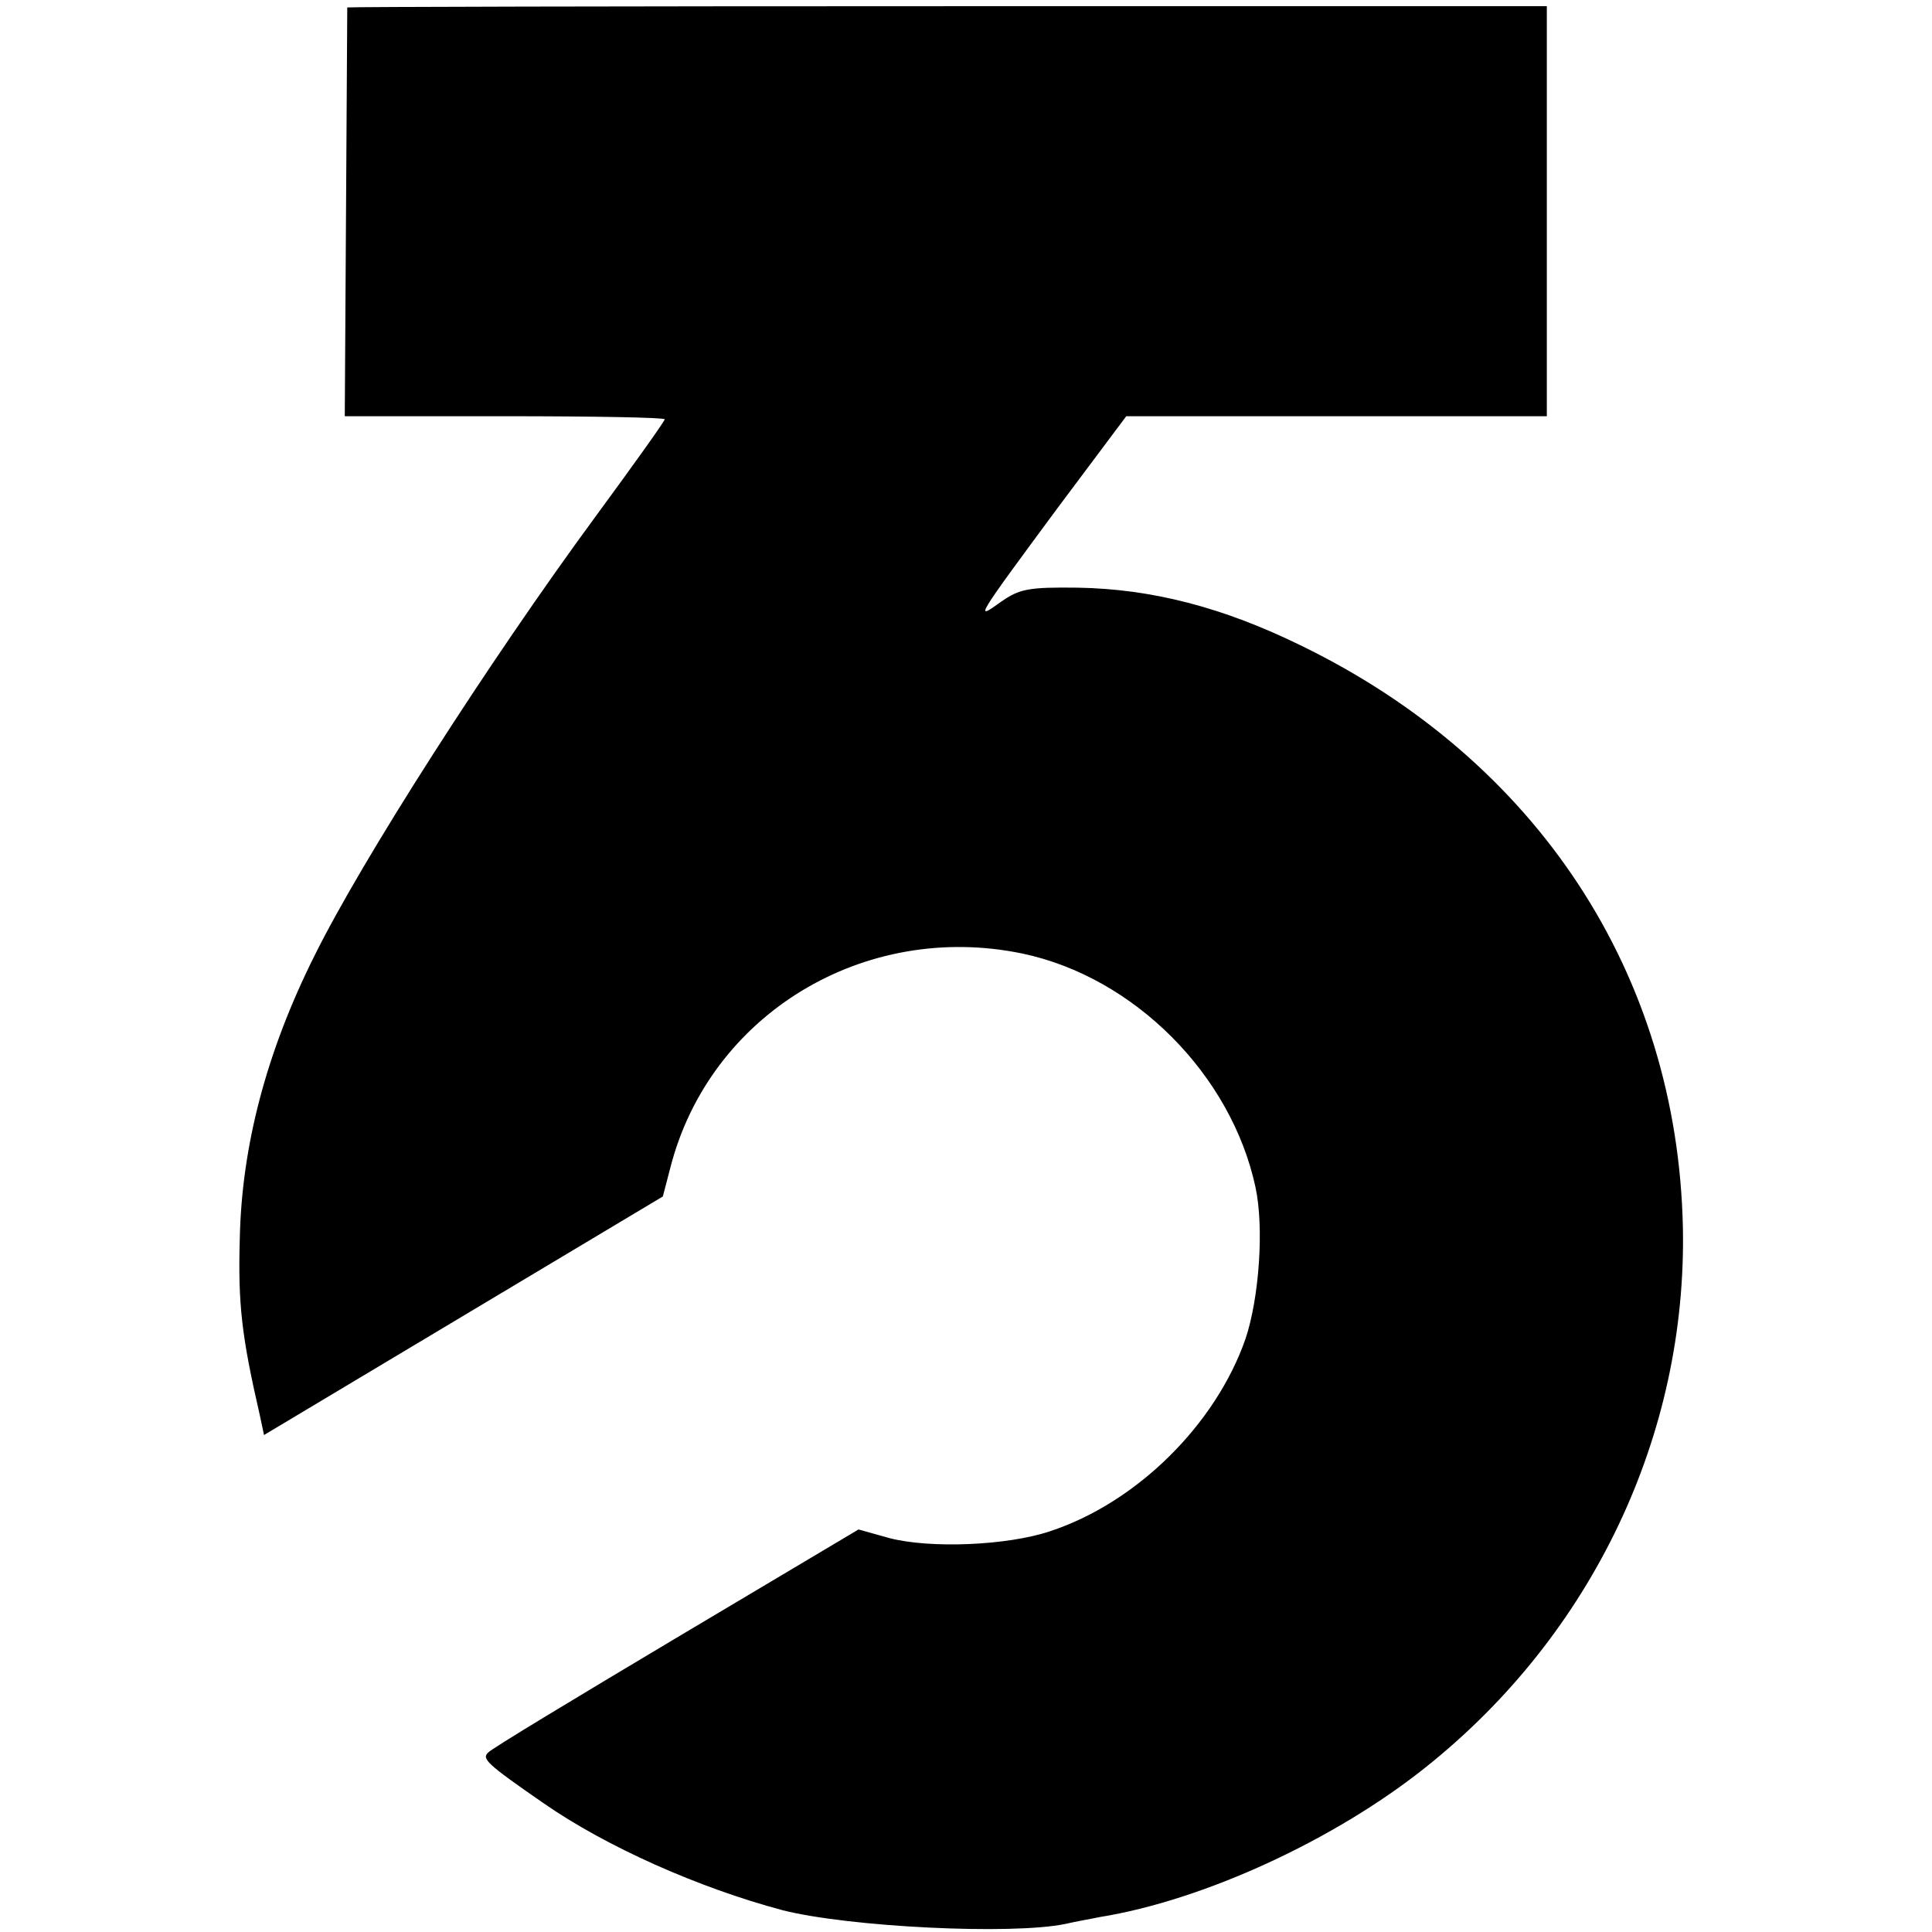 <?xml version="1.0" standalone="no"?>
<!DOCTYPE svg PUBLIC "-//W3C//DTD SVG 20010904//EN"
 "http://www.w3.org/TR/2001/REC-SVG-20010904/DTD/svg10.dtd">
<svg version="1.0" xmlns="http://www.w3.org/2000/svg"
 width="311pt" height="311pt" viewBox="0 0 311 311"
 preserveAspectRatio="xMidYMid meet">
<g transform="translate(0,311) scale(0.1,-0.1)"
fill="#000000" stroke="none">
<path d="M559 3098 c0 -2 -1 -150 -2 -331 l-2 -327 258 0 c141 0 257 -2 257
-5 0 -3 -50 -73 -111 -156 -172 -234 -377 -554 -453 -708 -77 -154 -117 -306
-120 -455 -3 -105 3 -157 32 -283 l7 -33 321 192 321 192 12 46 c63 247 312
398 567 345 180 -38 336 -195 375 -376 14 -65 6 -178 -16 -244 -48 -138 -175
-264 -315 -310 -69 -23 -192 -28 -258 -11 l-50 14 -294 -175 c-161 -96 -297
-178 -302 -184 -11 -10 -3 -18 88 -81 102 -71 251 -137 386 -173 107 -27 368
-40 455 -22 17 4 41 8 55 11 168 27 380 125 526 242 267 213 420 534 413 869
-9 407 -234 750 -613 935 -128 63 -243 92 -361 94 -80 1 -94 -2 -124 -23 -43
-31 -41 -28 92 152 l110 147 338 0 339 0 0 330 0 330 -965 0 c-531 0 -965 -1
-966 -2z"/>
</g>
</svg>
